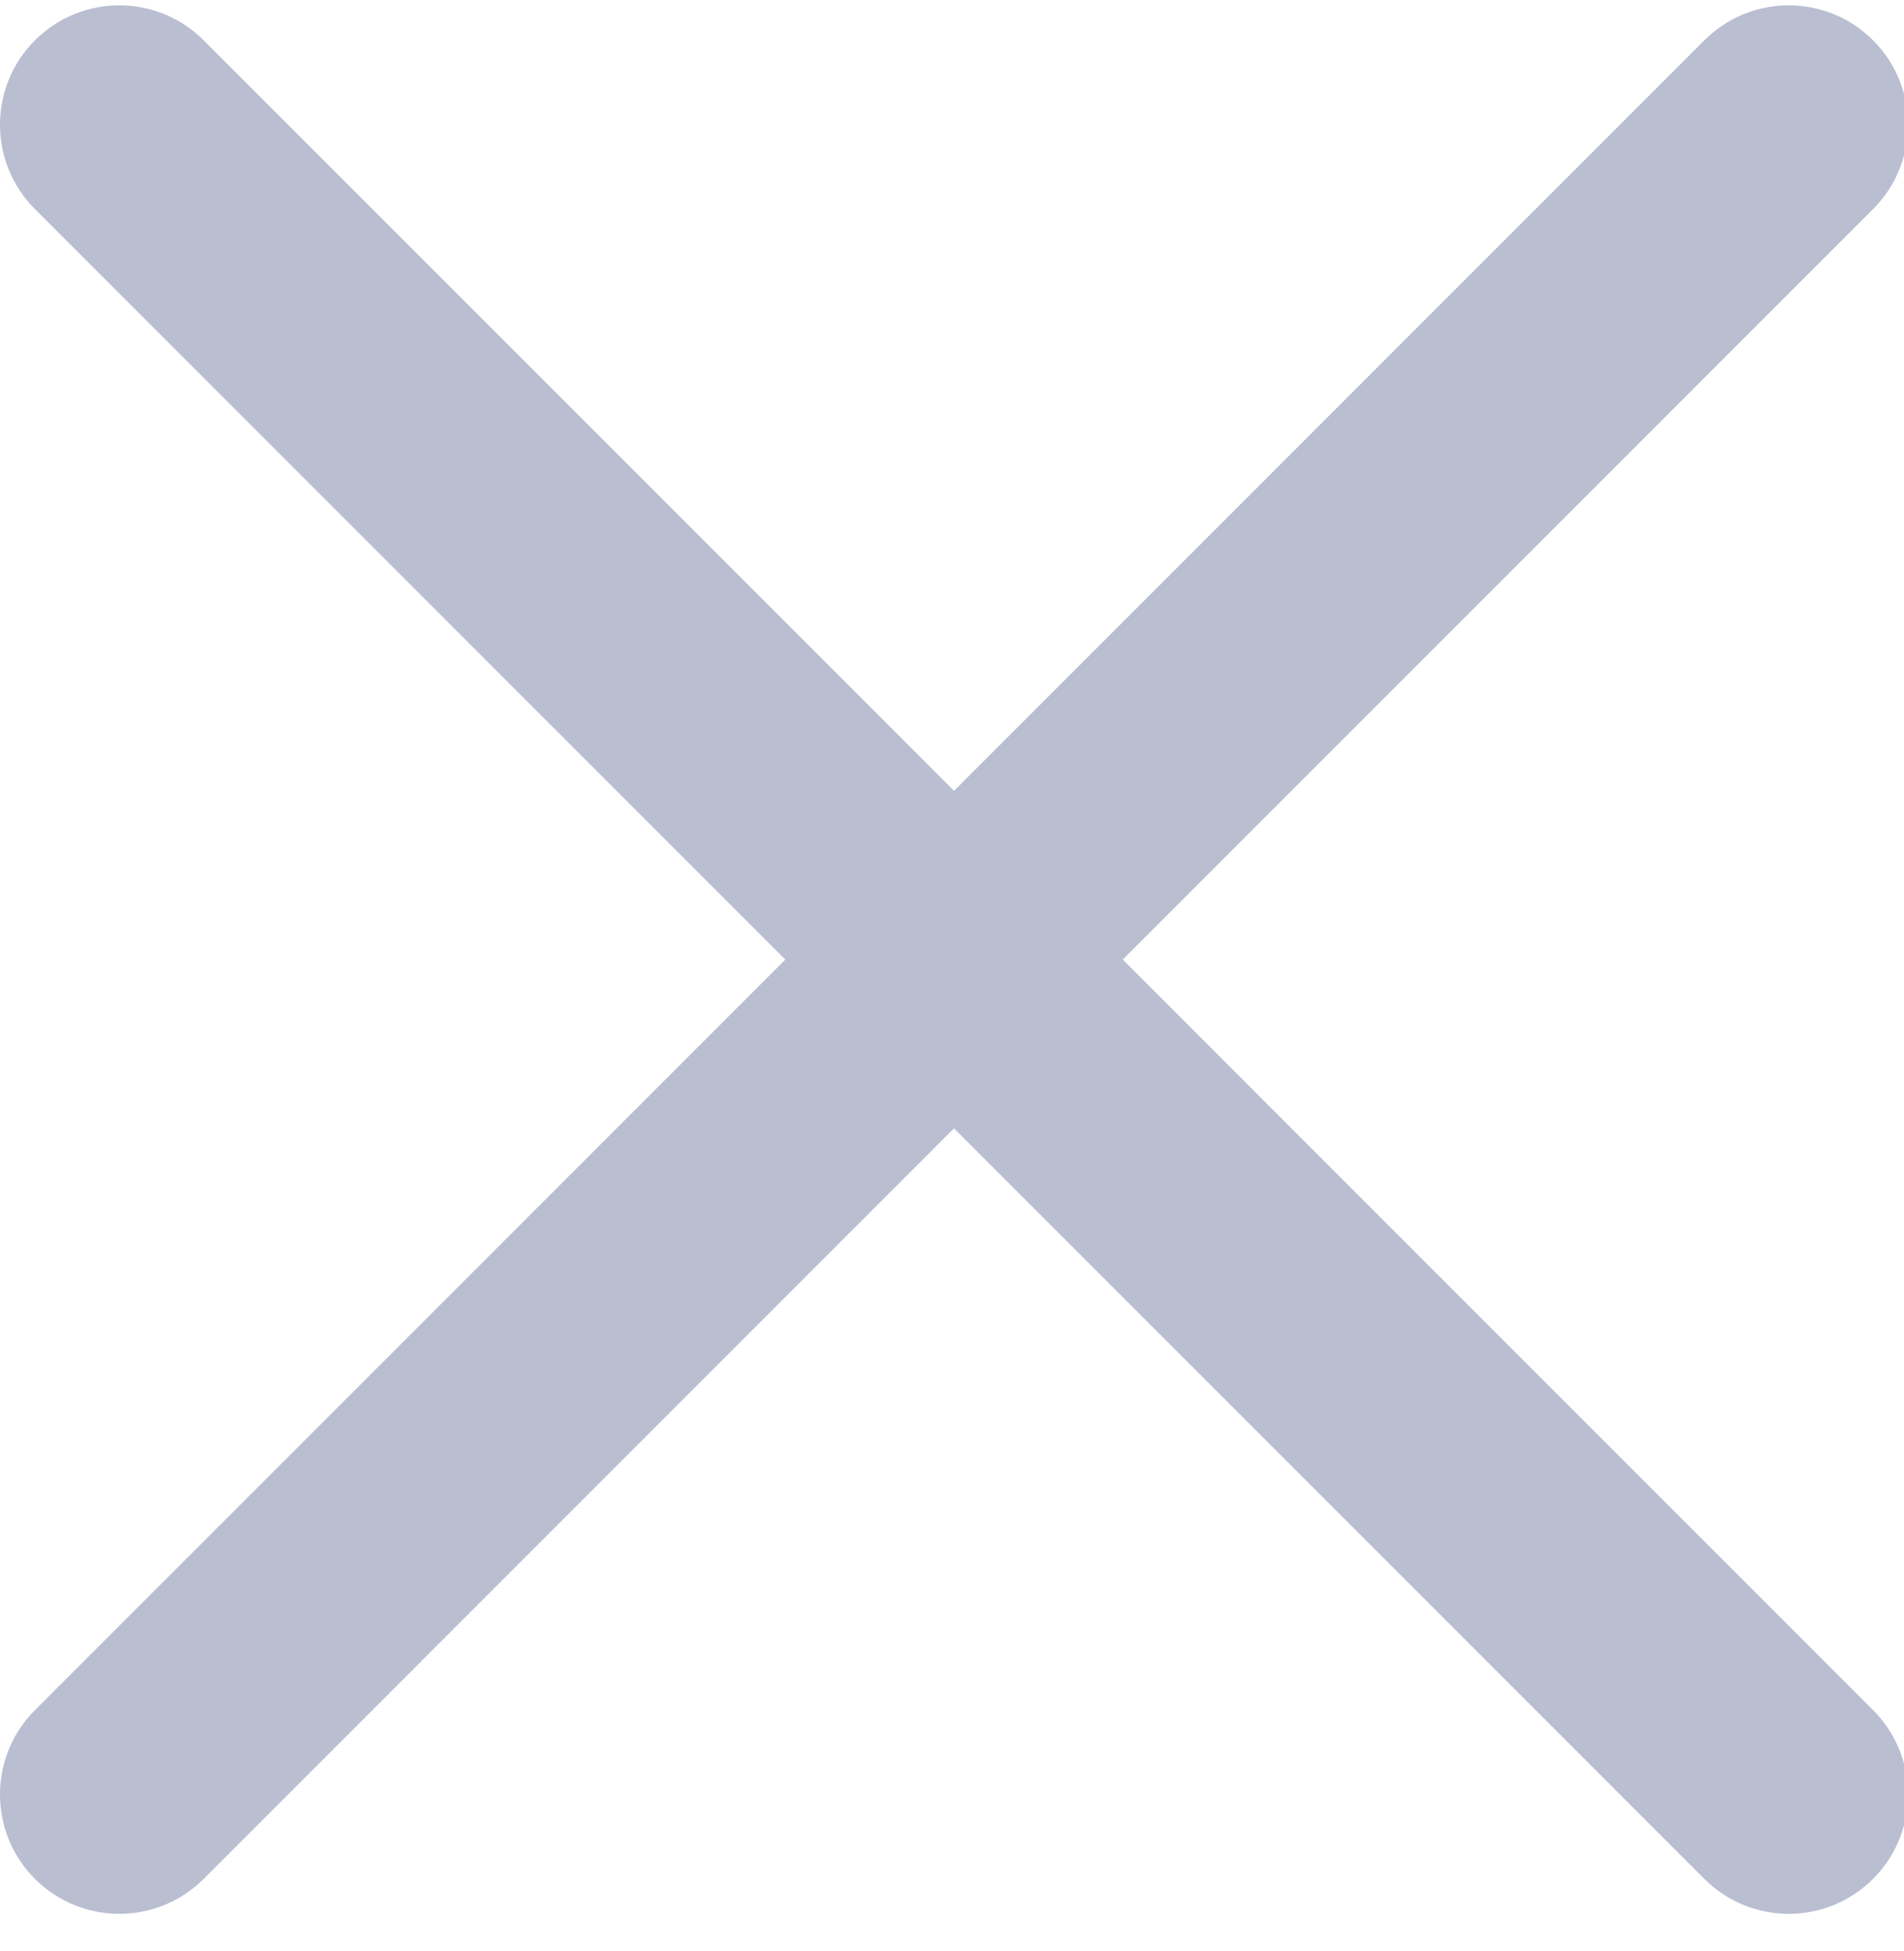<svg width="82" height="84" xmlns="http://www.w3.org/2000/svg">
 <!-- Created with Method Draw - http://github.com/duopixel/Method-Draw/ -->

 <g>
  <title>background</title>
  <rect fill="none" id="canvas_background" height="86" width="84" y="-1" x="-1"/>
  <g display="none" overflow="visible" y="0" x="0" height="100%" width="100%" id="canvasGrid">
   <rect fill="url(#gridpattern)" stroke-width="0" y="0" x="0" height="100%" width="100%"/>
  </g>
 </g>
 <g>
  <title>Layer 1</title>
  <g transform="matrix(1.713,0,0,1.713,-0.778,-0.772) " id="svg_5">
   <path fill="#b9bed1" id="svg_6" d="m28.682,24.57l18.864,-18.864c1.172,-1.171 1.172,-3.071 0,-4.242c-1.172,-1.172 -3.07,-1.172 -4.242,0l-18.864,18.864l-18.865,-18.864c-1.172,-1.172 -3.07,-1.172 -4.242,0c-1.172,1.171 -1.172,3.071 0,4.242l18.865,18.864l-18.865,18.864c-1.172,1.171 -1.172,3.071 0,4.242c0.586,0.585 1.354,0.878 2.121,0.878s1.535,-0.293 2.121,-0.879l18.865,-18.864l18.864,18.864c0.586,0.586 1.354,0.879 2.121,0.879s1.535,-0.293 2.121,-0.879c1.172,-1.171 1.172,-3.071 0,-4.242l-18.864,-18.863z"/>
  </g>
  <g transform="matrix(7.725,0,0,7.725,0,0) " id="svg_7"/>
  <g transform="matrix(7.725,0,0,7.725,0,0) " id="svg_8"/>
  <g transform="matrix(7.725,0,0,7.725,0,0) " id="svg_9"/>
  <g transform="matrix(7.725,0,0,7.725,0,0) " id="svg_10"/>
  <g transform="matrix(7.725,0,0,7.725,0,0) " id="svg_11"/>
  <g transform="matrix(7.725,0,0,7.725,0,0) " id="svg_12"/>
  <g transform="matrix(7.725,0,0,7.725,0,0) " id="svg_13"/>
  <g transform="matrix(7.725,0,0,7.725,0,0) " id="svg_14"/>
  <g transform="matrix(7.725,0,0,7.725,0,0) " id="svg_15"/>
  <g transform="matrix(7.725,0,0,7.725,0,0) " id="svg_16"/>
  <g transform="matrix(7.725,0,0,7.725,0,0) " id="svg_17"/>
  <g transform="matrix(7.725,0,0,7.725,0,0) " id="svg_18"/>
  <g transform="matrix(7.725,0,0,7.725,0,0) " id="svg_19"/>
  <g transform="matrix(7.725,0,0,7.725,0,0) " id="svg_20"/>
  <g transform="matrix(7.725,0,0,7.725,0,0) " id="svg_21"/>
  <g id="svg_22"/>
 </g>
</svg>